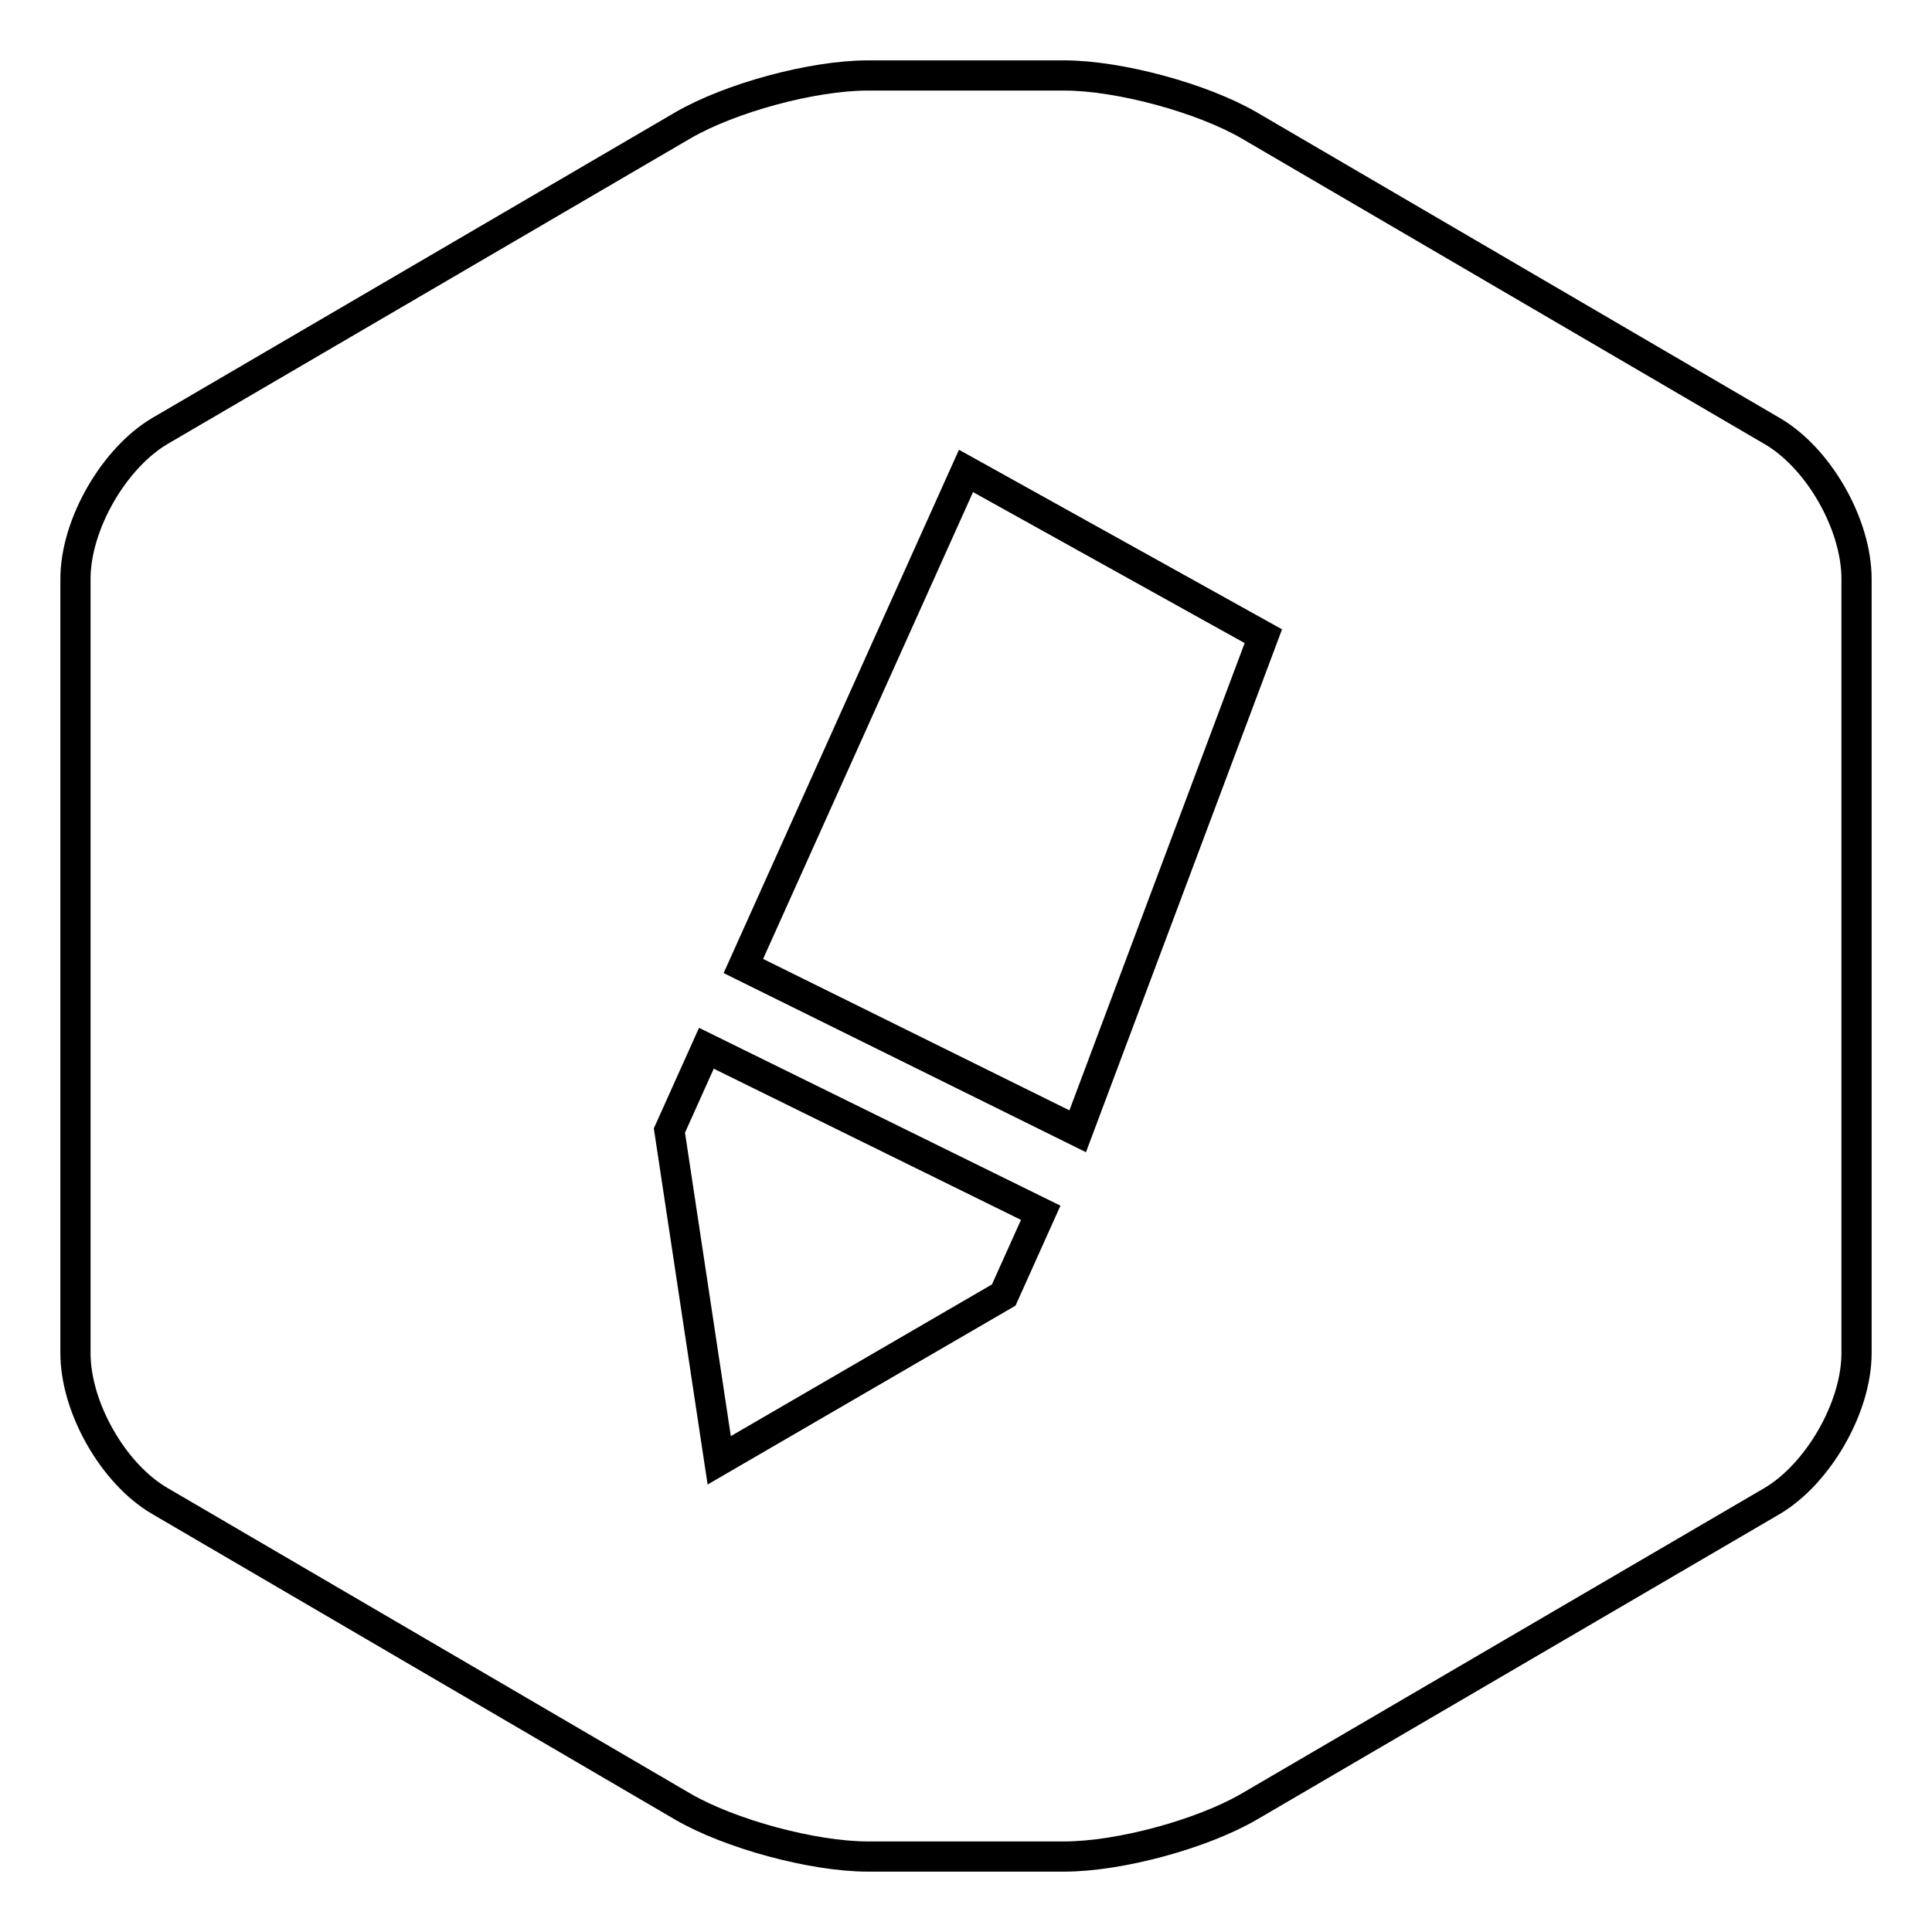 <?xml version="1.0" encoding="utf-8"?>
<!-- Svg Vector Icons : http://www.onlinewebfonts.com/icon -->
<!DOCTYPE svg PUBLIC "-//W3C//DTD SVG 1.1//EN" "http://www.w3.org/Graphics/SVG/1.1/DTD/svg11.dtd">
<svg version="1.1" xmlns="http://www.w3.org/2000/svg" xmlns:xlink="http://www.w3.org/1999/xlink" x="0px" y="0px" viewBox="0 0 256 256" enable-background="new 0 0 256 256" xml:space="preserve">
<g> <path stroke-width="4" fill-opacity="0" stroke="#000000"  d="M90.5,16.6c6.2-3.6,17.1-6.6,24.5-6.6h26c7.3,0,18.3,3,24.5,6.6l69.3,40.5C241,60.7,246,69.5,246,76.7 v102.6c0,7.2-5.1,16-11.2,19.6l-69.3,40.5c-6.2,3.6-17.1,6.6-24.5,6.6h-26c-7.3,0-18.3-3-24.5-6.6l-69.3-40.5 C15,195.3,10,186.5,10,179.3V76.7c0-7.2,5.1-16,11.2-19.6L90.5,16.6z M128,62.4L98.5,128l44.3,21.9l24.6-65.6L128,62.4z  M93.6,138.9l-4.9,10.9l6.6,43.7l37.7-21.9l4.9-10.9L93.6,138.9z"/></g>
</svg>